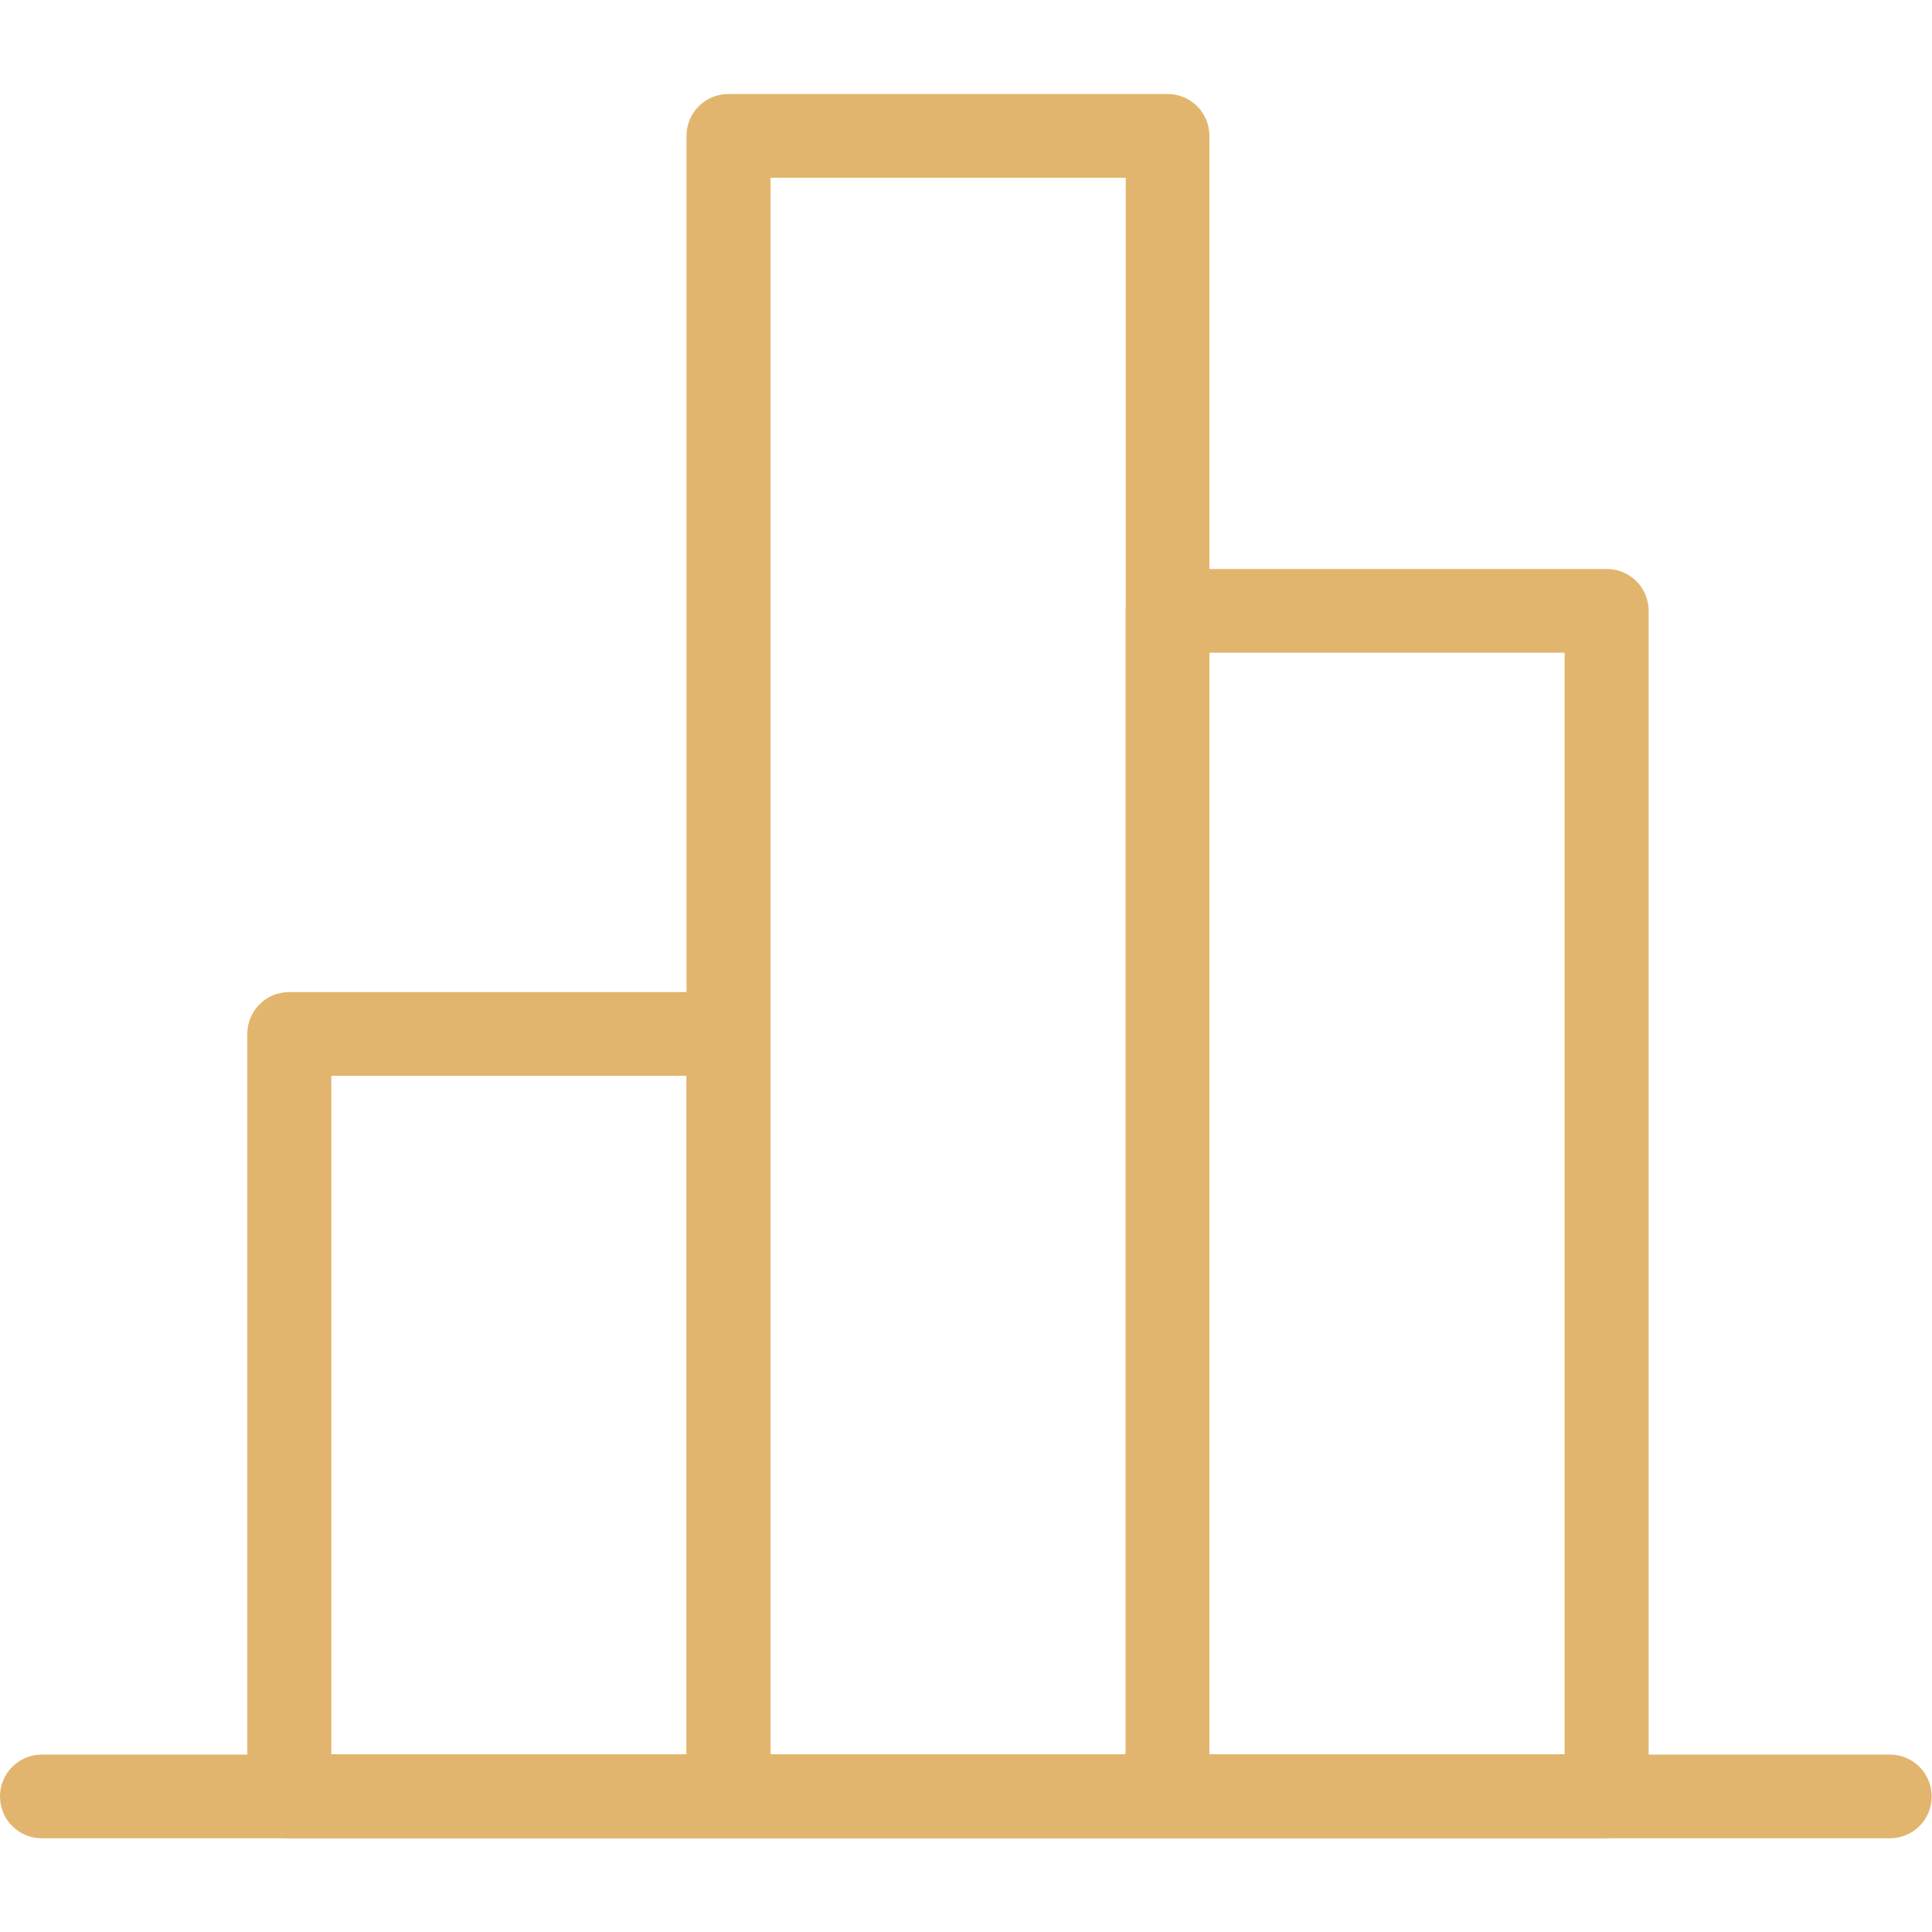 <?xml version="1.0" encoding="UTF-8"?><svg id="Layer_1" xmlns="http://www.w3.org/2000/svg" viewBox="0 0 60 60"><defs><style>.cls-1{fill:#e2b56e;stroke-width:0px;}</style></defs><path class="cls-1" d="M22.62,57.09h-13.64c-.72,0-1.3-.58-1.3-1.3v-23.68c0-.72.58-1.3,1.3-1.3h13.64c.72,0,1.3.58,1.3,1.3v23.68c0,.72-.58,1.3-1.3,1.3ZM10.29,54.48h11.03v-21.07h-11.03v21.07Z"/><path class="cls-1" d="M36.26,57.09h-13.64c-.72,0-1.3-.58-1.3-1.3V4.22c0-.72.58-1.3,1.3-1.3h13.64c.72,0,1.3.58,1.3,1.3v51.57c0,.72-.58,1.3-1.3,1.3ZM23.93,54.48h11.03V5.52h-11.03v48.96Z"/><path class="cls-1" d="M49.9,57.09h-13.64c-.72,0-1.3-.58-1.3-1.3V18.97c0-.72.58-1.3,1.3-1.3h13.64c.72,0,1.3.58,1.3,1.3v36.81c0,.72-.58,1.3-1.3,1.3ZM37.56,54.48h11.03V20.27h-11.03v34.21Z"/><path class="cls-1" d="M58.7,57.09H1.3c-.72,0-1.3-.58-1.3-1.3s.58-1.3,1.3-1.3h57.39c.72,0,1.3.58,1.3,1.3s-.58,1.3-1.3,1.3Z"/></svg>
